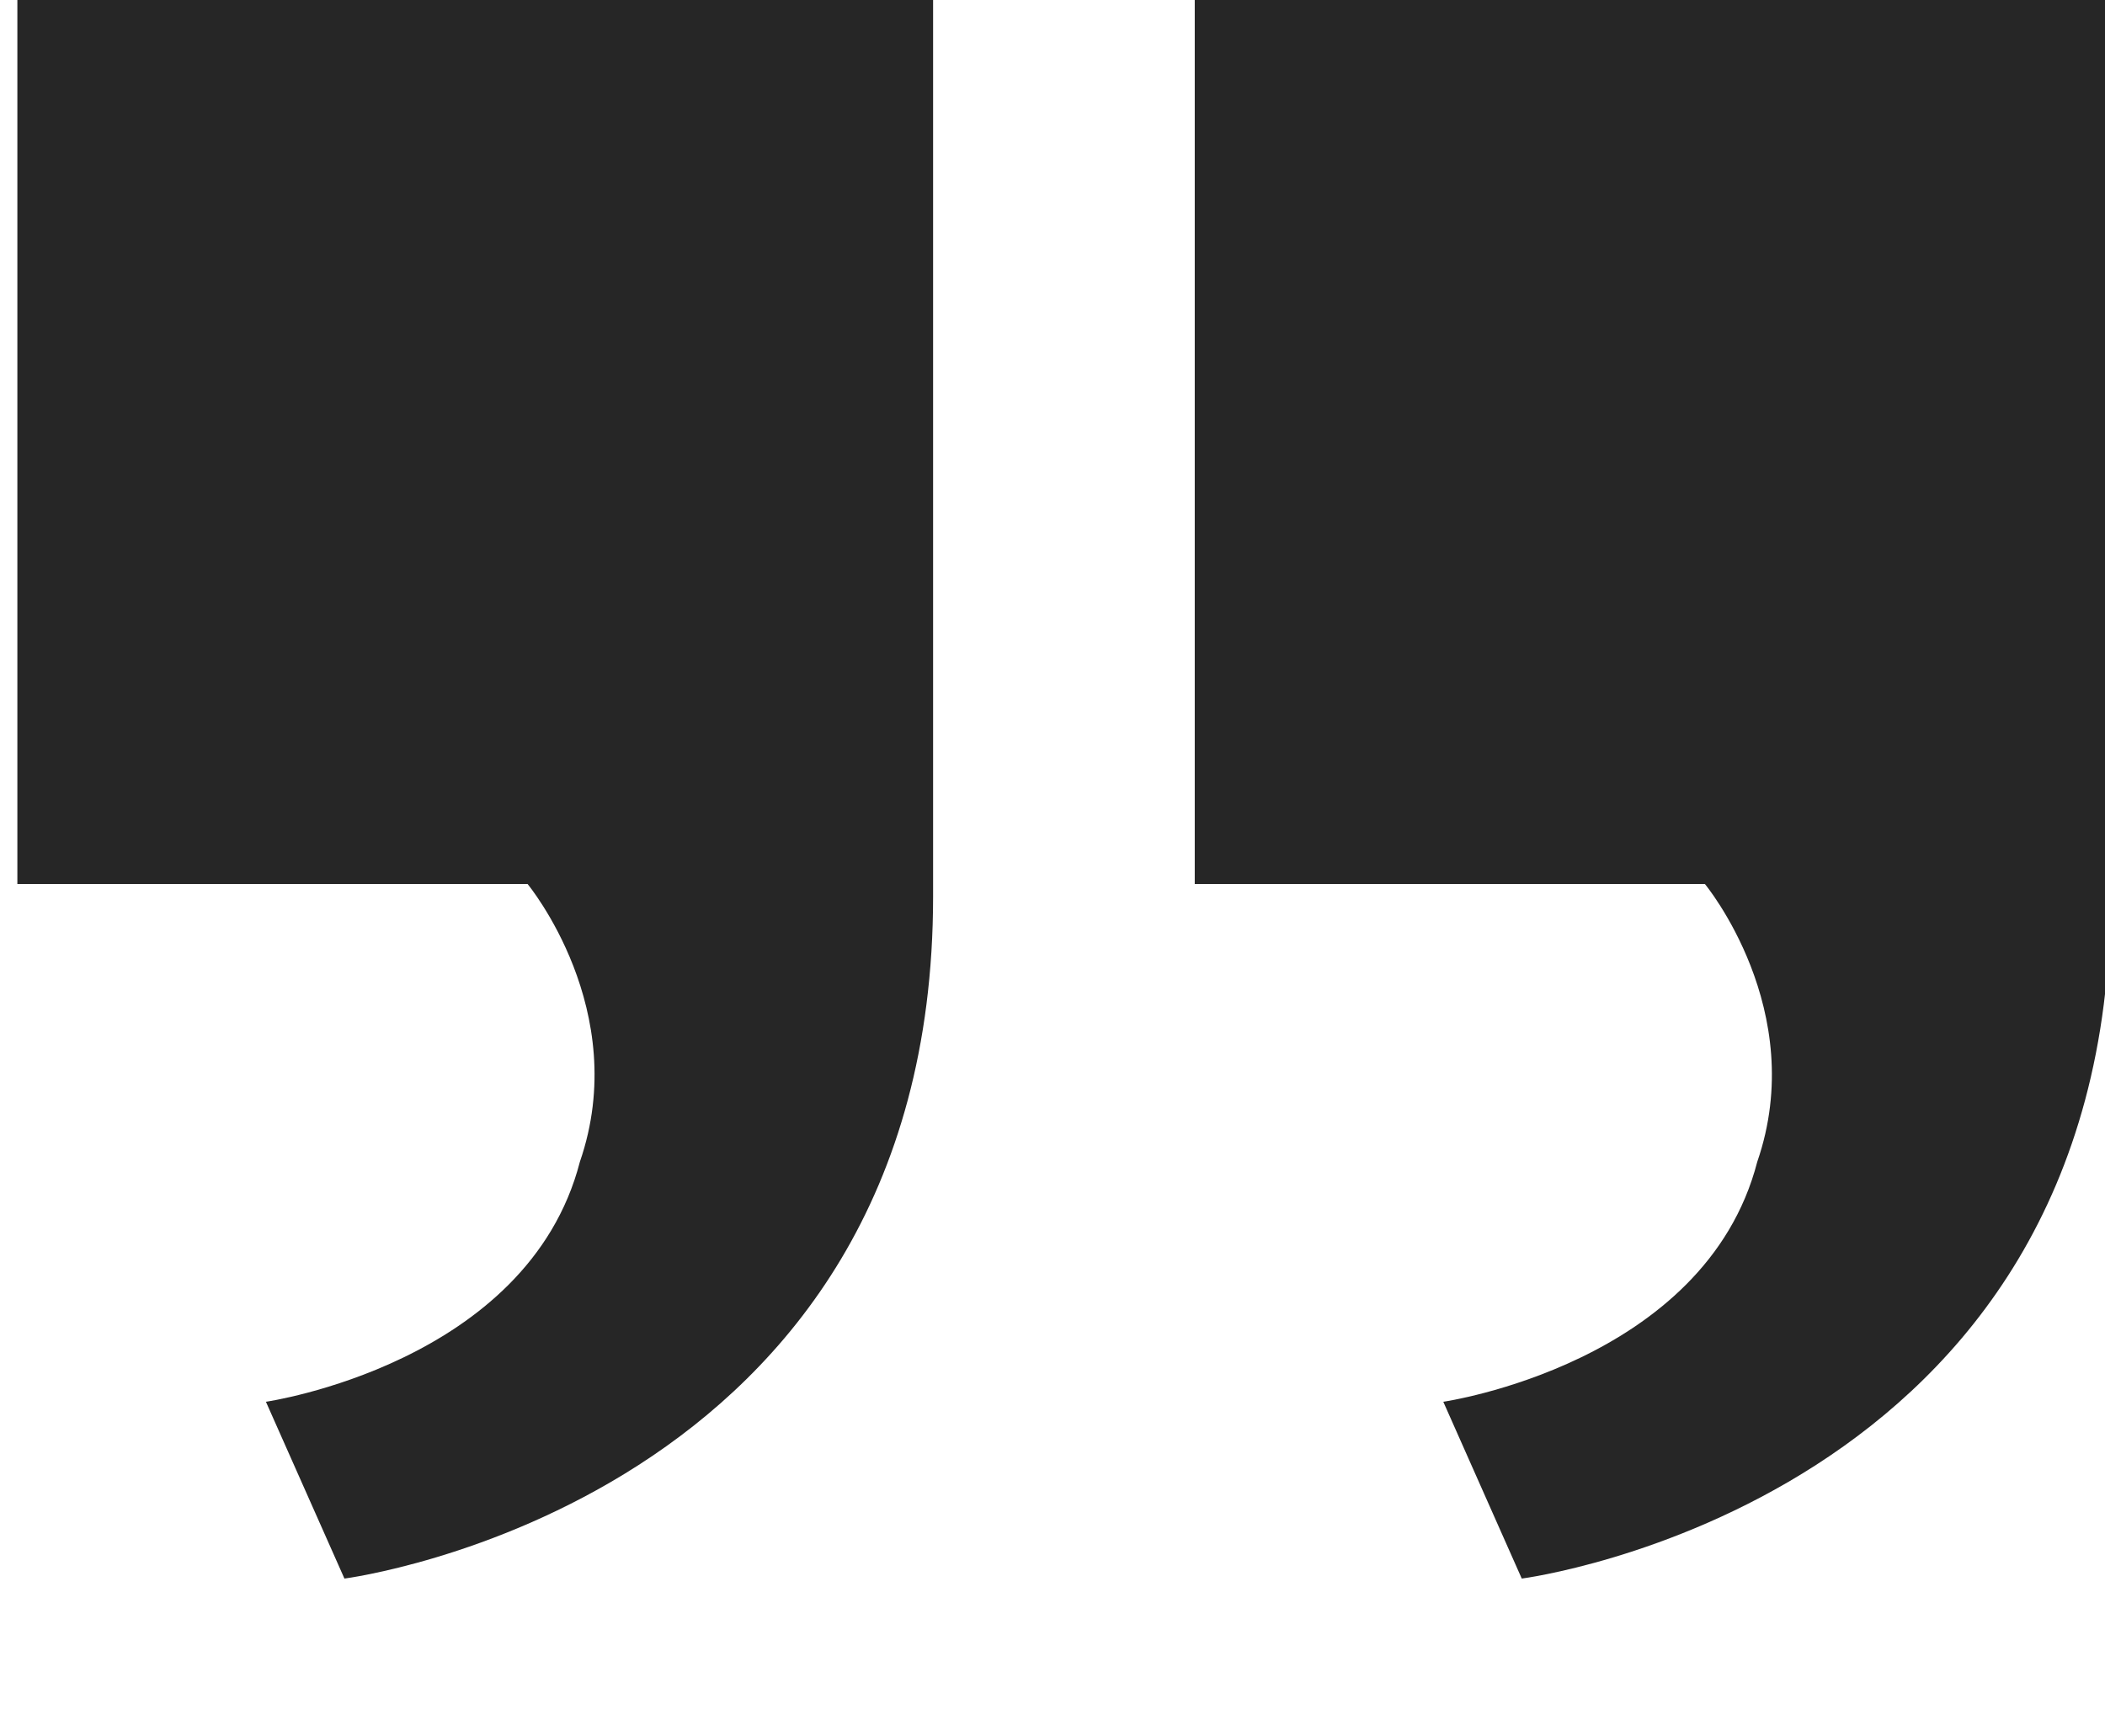 <?xml version="1.0" encoding="UTF-8"?> <svg xmlns="http://www.w3.org/2000/svg" width="40" height="33" viewBox="0 0 40 33" fill="none"><g clip-path="url(#clip0_108_423)"><g clip-path="url(#clip1_108_423)"><path d="M22.703 16.8V0H40.103V17.04C40.103 28.56 28.917 30 28.917 30L27.426 26.64C27.426 26.64 32.397 25.92 33.392 22.08C34.386 19.2 32.397 16.8 32.397 16.8H22.703ZM0.33 16.8V0H17.731V17.04C17.731 28.56 6.545 30 6.545 30L5.053 26.64C5.053 26.64 10.025 25.92 11.019 22.08C12.014 19.2 10.025 16.8 10.025 16.8H0.33Z" fill="#262626"></path></g></g><defs><clipPath id="clip0_108_423"><rect width="40" height="30" fill="white"></rect></clipPath><clipPath id="clip1_108_423"><rect width="41" height="30" fill="white" transform="translate(-0.5)"></rect></clipPath></defs></svg> 